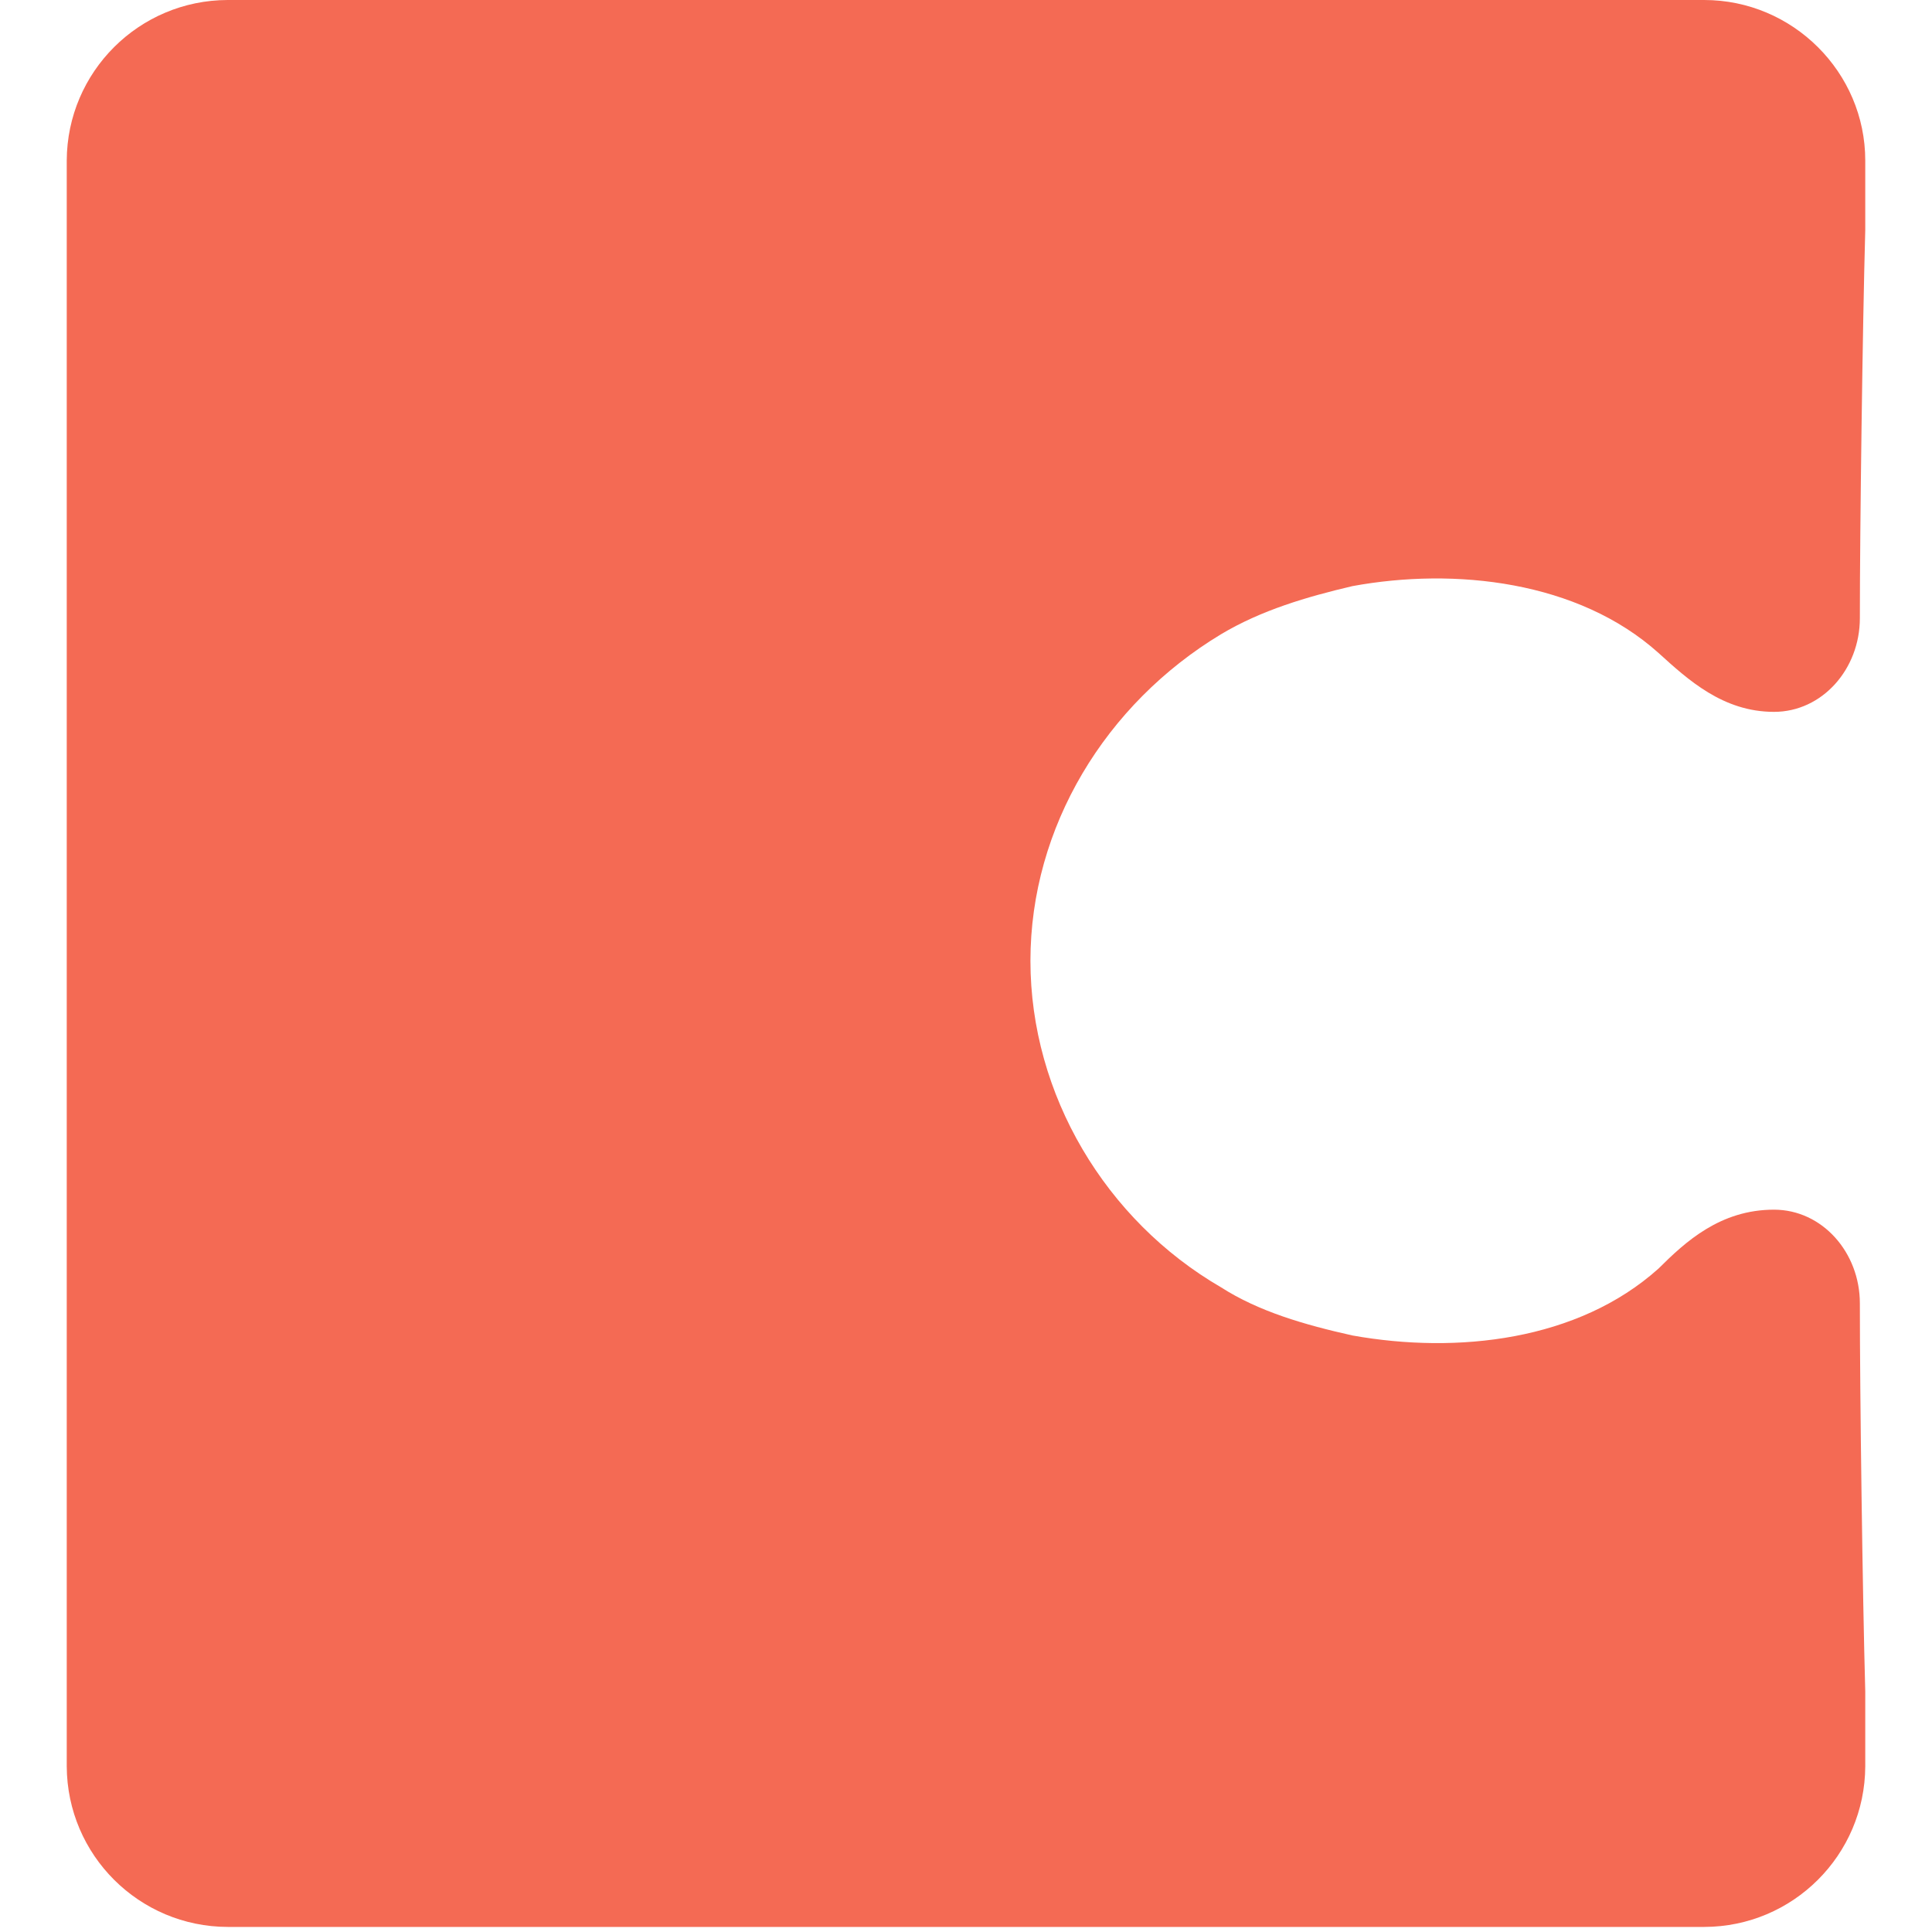 <?xml version="1.0" encoding="utf-8"?>
<!-- Generator: www.svgicons.com -->
<svg xmlns="http://www.w3.org/2000/svg" width="800" height="800" viewBox="0 0 256 275">
<path fill="#F46A54" d="M233.065 0H22.915C10.292.023.057 10.23 0 22.851V251.42c.058 12.628 10.3 22.84 22.928 22.858h210.15c12.627-.019 22.868-10.232 22.922-22.858v-10.661c-.384-13.72-.768-42.289-.768-55.24c0-7.24-5.348-13.335-12.225-13.335c-7.645 0-12.61 4.573-16.428 8.378c-11.464 10.291-28.66 12.197-43.566 9.53c-6.87-1.529-13.37-3.428-18.711-6.856c-16.435-9.53-27.131-27.431-27.131-46.477c0-19.047 10.696-36.57 27.124-46.478c5.732-3.428 12.232-5.334 18.725-6.856c14.522-2.667 32.095-.768 43.559 9.523c4.203 3.812 9.167 8.378 16.428 8.378c6.877 0 12.225-6.095 12.225-13.335c0-12.567.384-41.52.768-55.233v-9.907C256 10.284 245.681 0 233.072 0z"/>
</svg>